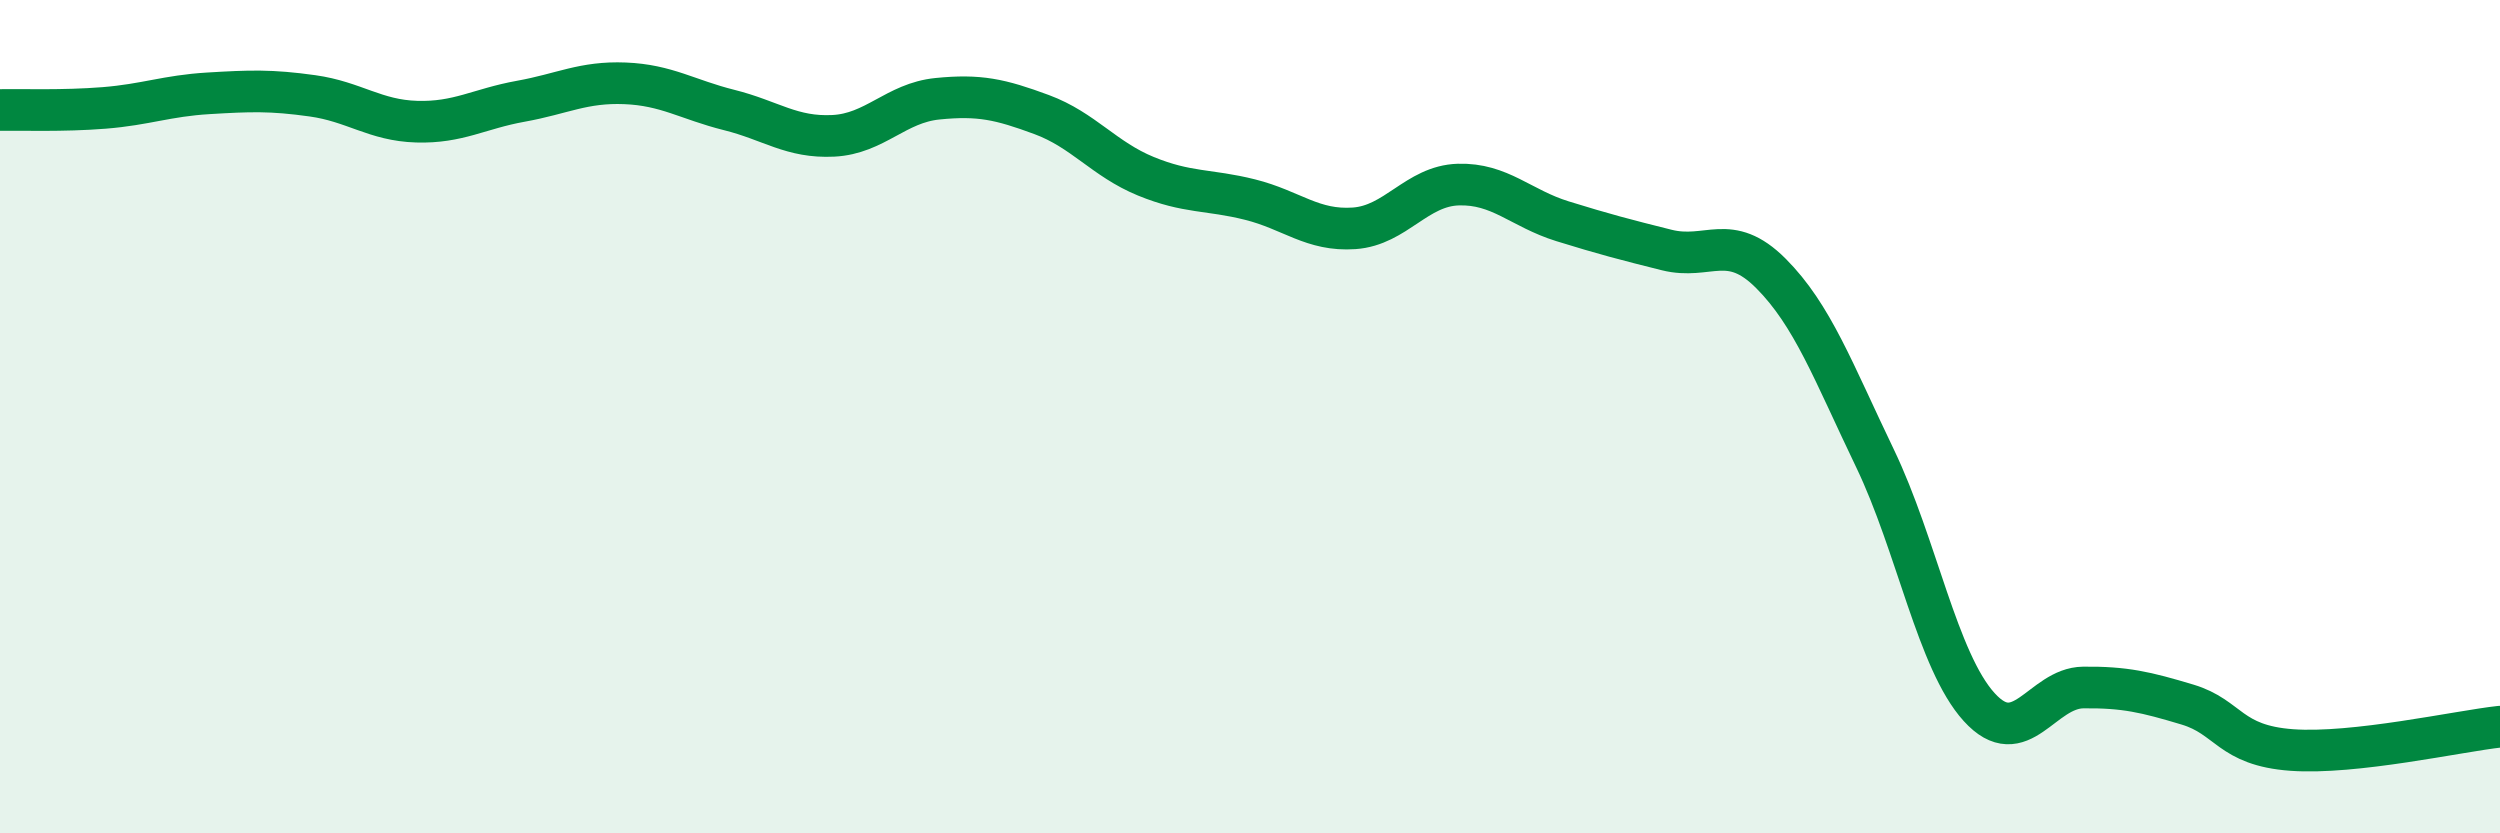 
    <svg width="60" height="20" viewBox="0 0 60 20" xmlns="http://www.w3.org/2000/svg">
      <path
        d="M 0,2.64 C 0.5,2.63 1.5,2.67 2.5,2.59 C 3.5,2.51 4,2.3 5,2.24 C 6,2.18 6.5,2.16 7.5,2.3 C 8.5,2.44 9,2.89 10,2.92 C 11,2.95 11.5,2.61 12.5,2.43 C 13.5,2.25 14,1.96 15,2 C 16,2.04 16.5,2.39 17.5,2.64 C 18.5,2.89 19,3.31 20,3.26 C 21,3.21 21.5,2.47 22.5,2.37 C 23.5,2.27 24,2.38 25,2.75 C 26,3.12 26.5,3.82 27.5,4.23 C 28.5,4.64 29,4.54 30,4.79 C 31,5.04 31.5,5.55 32.5,5.48 C 33.5,5.41 34,4.46 35,4.43 C 36,4.4 36.5,5 37.5,5.31 C 38.5,5.62 39,5.75 40,6 C 41,6.25 41.5,5.56 42.5,6.56 C 43.5,7.56 44,8.92 45,11 C 46,13.08 46.5,15.87 47.5,16.97 C 48.5,18.07 49,16.51 50,16.5 C 51,16.49 51.5,16.61 52.5,16.91 C 53.5,17.21 53.5,17.89 55,18 C 56.5,18.11 59,17.55 60,17.44L60 20L0 20Z"
        fill="#008740"
        opacity="0.1"
        stroke-linecap="round"
        stroke-linejoin="round"
      />
      <path
        d="M 0,2.64 C 0.5,2.63 1.5,2.67 2.5,2.59 C 3.5,2.51 4,2.3 5,2.24 C 6,2.18 6.5,2.16 7.5,2.3 C 8.5,2.44 9,2.89 10,2.92 C 11,2.95 11.5,2.61 12.5,2.43 C 13.5,2.25 14,1.96 15,2 C 16,2.04 16.5,2.39 17.5,2.64 C 18.5,2.89 19,3.31 20,3.26 C 21,3.21 21.5,2.47 22.5,2.37 C 23.5,2.27 24,2.38 25,2.75 C 26,3.12 26.5,3.82 27.5,4.23 C 28.5,4.64 29,4.54 30,4.79 C 31,5.04 31.5,5.55 32.5,5.48 C 33.5,5.41 34,4.46 35,4.43 C 36,4.4 36.5,5 37.5,5.31 C 38.5,5.62 39,5.75 40,6 C 41,6.25 41.5,5.56 42.5,6.56 C 43.5,7.56 44,8.92 45,11 C 46,13.08 46.5,15.87 47.5,16.97 C 48.5,18.07 49,16.51 50,16.5 C 51,16.49 51.5,16.61 52.5,16.91 C 53.5,17.21 53.5,17.89 55,18 C 56.5,18.11 59,17.55 60,17.44"
        stroke="#008740"
        stroke-width="1"
        fill="none"
        stroke-linecap="round"
        stroke-linejoin="round"
      />
    </svg>
  